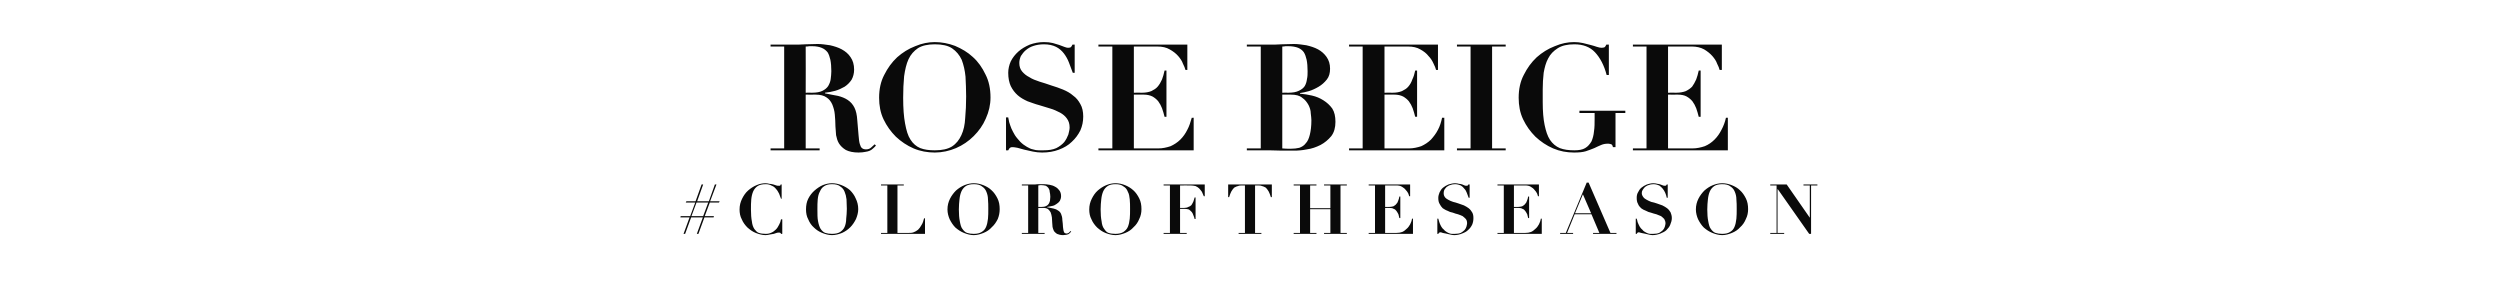 <?xml version="1.0" standalone="no"?><!DOCTYPE svg PUBLIC "-//W3C//DTD SVG 1.1//EN" "http://www.w3.org/Graphics/SVG/1.1/DTD/svg11.dtd"><svg xmlns="http://www.w3.org/2000/svg" version="1.1" width="790px" height="91.5px" viewBox="0 -2 790 91.5" style="top:-2px">  <desc>ROSE BEIGE #coloroftheseason</desc>  <defs/>  <g id="Polygon15124">    <path d="M 218.5 66.3 L 220.1 62 L 223.8 62 L 222.2 66.3 L 218.5 66.3 Z M 216.5 71.9 L 218.4 66.7 L 222.1 66.7 L 220.2 71.9 L 220.7 71.9 L 222.6 66.7 L 225.5 66.7 L 225.6 66.3 L 222.7 66.3 L 224.3 62 L 227.2 62 L 227.4 61.6 L 224.4 61.6 L 226.4 56.3 L 225.9 56.3 L 224 61.6 L 220.3 61.6 L 222.2 56.3 L 221.7 56.3 L 219.8 61.6 L 216.9 61.6 L 216.7 62 L 219.7 62 L 218.1 66.3 L 215.1 66.3 L 215 66.7 L 217.9 66.7 L 216 71.9 L 216.5 71.9 Z M 247 60.8 L 247 56.3 C 247 56.3 246.69 56.28 246.7 56.3 C 246.6 56.5 246.6 56.6 246.5 56.7 C 246.4 56.7 246.2 56.7 246 56.7 C 245.8 56.7 245.6 56.7 245.3 56.6 C 245 56.5 244.7 56.4 244.4 56.3 C 244 56.2 243.6 56.1 243.2 56.1 C 242.8 56 242.4 55.9 241.9 55.9 C 241 55.9 240 56.1 239.1 56.5 C 238.1 56.9 237.2 57.5 236.4 58.2 C 235.6 58.9 235 59.8 234.5 60.8 C 234 61.8 233.7 62.9 233.7 64.2 C 233.7 65.3 233.9 66.4 234.4 67.3 C 234.8 68.3 235.5 69.2 236.2 69.9 C 237 70.6 237.8 71.2 238.8 71.6 C 239.8 72 240.9 72.3 241.9 72.3 C 242.4 72.3 242.9 72.2 243.3 72.1 C 243.7 72 244.1 72 244.5 71.9 C 244.8 71.8 245.1 71.7 245.4 71.6 C 245.7 71.5 245.9 71.5 246.1 71.5 C 246.3 71.5 246.5 71.5 246.6 71.6 C 246.7 71.6 246.7 71.8 246.8 71.9 C 246.82 71.94 247.2 71.9 247.2 71.9 L 247.2 67.3 C 247.2 67.3 246.82 67.28 246.8 67.3 C 246.7 67.9 246.5 68.5 246.2 69 C 245.9 69.6 245.6 70.1 245.2 70.5 C 244.8 70.9 244.3 71.3 243.8 71.5 C 243.2 71.8 242.6 71.9 242 71.9 C 241.1 71.9 240.4 71.8 239.8 71.6 C 239.2 71.4 238.8 70.9 238.4 70.4 C 238 69.8 237.7 69 237.6 68 C 237.4 67 237.3 65.7 237.3 64.2 C 237.3 63 237.3 62 237.4 61 C 237.5 60 237.7 59.2 238 58.5 C 238.3 57.8 238.8 57.2 239.4 56.8 C 240 56.4 240.9 56.2 242 56.2 C 242.8 56.2 243.4 56.4 243.9 56.7 C 244.5 56.9 244.9 57.3 245.3 57.8 C 245.7 58.2 245.9 58.7 246.2 59.2 C 246.4 59.8 246.6 60.3 246.8 60.8 C 246.75 60.77 247 60.8 247 60.8 Z M 258.3 64.2 C 258.3 63 258.3 61.9 258.4 61 C 258.5 60 258.7 59.2 259.1 58.5 C 259.4 57.8 259.8 57.2 260.5 56.8 C 261.1 56.4 261.9 56.2 262.9 56.2 C 264 56.2 264.9 56.4 265.5 56.9 C 266.1 57.3 266.6 57.8 266.9 58.6 C 267.2 59.3 267.4 60.1 267.5 61 C 267.5 62 267.6 62.9 267.6 64 C 267.6 65.1 267.5 66.2 267.4 67.1 C 267.4 68.1 267.2 69 266.9 69.7 C 266.6 70.4 266.1 70.9 265.5 71.3 C 264.9 71.7 264 71.9 262.9 71.9 C 262.1 71.9 261.4 71.8 260.8 71.6 C 260.2 71.4 259.7 70.9 259.3 70.3 C 259 69.8 258.7 69 258.5 67.9 C 258.3 66.9 258.3 65.7 258.3 64.2 Z M 254.7 64.2 C 254.7 65.3 254.9 66.4 255.4 67.3 C 255.8 68.3 256.4 69.2 257.2 69.9 C 257.9 70.6 258.8 71.2 259.8 71.6 C 260.8 72 261.8 72.3 262.9 72.3 C 264 72.3 265.1 72 266.1 71.6 C 267 71.2 267.9 70.6 268.7 69.8 C 269.4 69.1 270 68.2 270.5 67.2 C 270.9 66.2 271.2 65.2 271.2 64.1 C 271.2 62.8 270.9 61.7 270.4 60.7 C 270 59.7 269.3 58.8 268.6 58.1 C 267.8 57.4 266.9 56.9 265.9 56.5 C 264.9 56.1 263.9 55.9 262.9 55.9 C 262 55.9 261 56.1 260 56.5 C 259.1 56.9 258.2 57.5 257.4 58.2 C 256.6 58.9 255.9 59.8 255.4 60.8 C 254.9 61.8 254.7 62.9 254.7 64.2 Z M 278.4 56.3 L 278.4 56.6 L 280.4 56.6 L 280.4 71.6 L 278.4 71.6 L 278.4 71.9 L 292.3 71.9 L 292.3 67 C 292.3 67 292.03 66.97 292 67 C 291.8 67.8 291.6 68.5 291.2 69.1 C 290.9 69.7 290.5 70.2 290.1 70.6 C 289.6 71 289.2 71.2 288.7 71.4 C 288.2 71.6 287.7 71.6 287.2 71.6 C 287.21 71.63 283.6 71.6 283.6 71.6 L 283.6 56.6 L 285.6 56.6 L 285.6 56.3 L 278.4 56.3 Z M 303 64.2 C 303 63 303.1 61.9 303.2 61 C 303.3 60 303.5 59.2 303.8 58.5 C 304.1 57.8 304.6 57.2 305.2 56.8 C 305.8 56.4 306.7 56.2 307.7 56.2 C 308.8 56.2 309.7 56.4 310.3 56.9 C 310.9 57.3 311.4 57.8 311.7 58.6 C 312 59.3 312.2 60.1 312.2 61 C 312.3 62 312.3 62.9 312.3 64 C 312.3 65.1 312.3 66.2 312.2 67.1 C 312.1 68.1 311.9 69 311.6 69.7 C 311.3 70.4 310.9 70.9 310.2 71.3 C 309.6 71.7 308.8 71.9 307.7 71.9 C 306.9 71.9 306.2 71.8 305.6 71.6 C 305 71.4 304.5 70.9 304.1 70.3 C 303.7 69.8 303.5 69 303.3 67.9 C 303.1 66.9 303 65.7 303 64.2 Z M 299.4 64.2 C 299.4 65.3 299.7 66.4 300.1 67.3 C 300.6 68.3 301.2 69.2 301.9 69.9 C 302.7 70.6 303.6 71.2 304.6 71.6 C 305.6 72 306.6 72.3 307.7 72.3 C 308.8 72.3 309.8 72 310.8 71.6 C 311.8 71.2 312.7 70.6 313.4 69.8 C 314.2 69.1 314.8 68.2 315.3 67.2 C 315.7 66.2 315.9 65.2 315.9 64.1 C 315.9 62.8 315.7 61.7 315.2 60.7 C 314.7 59.7 314.1 58.8 313.3 58.1 C 312.6 57.4 311.7 56.9 310.7 56.5 C 309.7 56.1 308.7 55.9 307.7 55.9 C 306.8 55.9 305.8 56.1 304.8 56.5 C 303.8 56.9 302.9 57.5 302.1 58.2 C 301.4 58.9 300.7 59.8 300.2 60.8 C 299.7 61.8 299.4 62.9 299.4 64.2 Z M 328.1 63.4 C 328.1 63.4 328.11 56.59 328.1 56.6 C 328.3 56.6 328.4 56.6 328.6 56.5 C 328.8 56.5 328.9 56.5 329.1 56.5 C 329.6 56.5 330.1 56.6 330.5 56.7 C 330.8 56.9 331.1 57.1 331.3 57.4 C 331.5 57.7 331.7 58.1 331.7 58.6 C 331.8 59 331.9 59.6 331.9 60.2 C 331.9 60.6 331.8 61 331.8 61.4 C 331.7 61.8 331.6 62.1 331.4 62.4 C 331.2 62.7 331 62.9 330.6 63.1 C 330.2 63.3 329.7 63.4 329 63.4 C 329.01 63.38 328.1 63.4 328.1 63.4 Z M 324.9 56.6 L 324.9 71.6 L 322.9 71.6 L 322.9 71.9 L 330.1 71.9 L 330.1 71.6 L 328.1 71.6 L 328.1 63.7 C 328.1 63.7 329.56 63.69 329.6 63.7 C 330.3 63.7 330.8 63.8 331.2 64.1 C 331.5 64.4 331.8 64.7 332 65.1 C 332.2 65.6 332.3 66.1 332.4 66.7 C 332.4 67.2 332.5 67.8 332.5 68.4 C 332.5 68.8 332.6 69.2 332.6 69.7 C 332.7 70.1 332.8 70.5 333 70.9 C 333.2 71.3 333.6 71.6 334 71.9 C 334.5 72.1 335.1 72.3 335.9 72.3 C 336.3 72.3 336.6 72.2 336.9 72.2 C 337.2 72.1 337.4 72.1 337.6 72 C 337.8 71.9 337.9 71.8 338.1 71.6 C 338.2 71.5 338.3 71.4 338.5 71.2 C 338.5 71.2 338.3 71 338.3 71 C 338.1 71.2 338 71.3 337.8 71.5 C 337.6 71.7 337.3 71.8 337 71.8 C 336.8 71.8 336.6 71.7 336.4 71.6 C 336.3 71.5 336.2 71.3 336.1 71 C 336 70.7 336 70.3 335.9 69.7 C 335.9 69.1 335.8 68.4 335.7 67.5 C 335.7 66.7 335.5 66.1 335.3 65.6 C 335.1 65.1 334.7 64.7 334.3 64.5 C 333.9 64.2 333.4 64 332.9 63.9 C 332.3 63.8 331.6 63.6 330.9 63.5 C 330.9 63.5 330.9 63.4 330.9 63.4 C 331.4 63.3 331.9 63.2 332.4 63.1 C 333 63 333.4 62.8 333.8 62.5 C 334.3 62.2 334.6 61.9 334.9 61.5 C 335.1 61.1 335.3 60.6 335.3 60 C 335.3 59.2 335.1 58.6 334.7 58.1 C 334.4 57.7 334 57.3 333.4 57 C 332.9 56.7 332.3 56.5 331.7 56.4 C 331 56.3 330.4 56.2 329.9 56.2 C 329.3 56.2 328.6 56.2 328 56.2 C 327.4 56.3 326.8 56.3 326.2 56.3 C 326.22 56.28 322.9 56.3 322.9 56.3 L 322.9 56.6 L 324.9 56.6 Z M 347.8 64.2 C 347.8 63 347.9 61.9 348 61 C 348.1 60 348.3 59.2 348.6 58.5 C 348.9 57.8 349.4 57.2 350 56.8 C 350.6 56.4 351.4 56.2 352.5 56.2 C 353.6 56.2 354.4 56.4 355 56.9 C 355.7 57.3 356.1 57.8 356.4 58.6 C 356.8 59.3 356.9 60.1 357 61 C 357.1 62 357.1 62.9 357.1 64 C 357.1 65.1 357.1 66.2 357 67.1 C 356.9 68.1 356.7 69 356.4 69.7 C 356.1 70.4 355.6 70.9 355 71.3 C 354.4 71.7 353.5 71.9 352.5 71.9 C 351.6 71.9 350.9 71.8 350.3 71.6 C 349.7 71.4 349.3 70.9 348.9 70.3 C 348.5 69.8 348.2 69 348.1 67.9 C 347.9 66.9 347.8 65.7 347.8 64.2 Z M 344.2 64.2 C 344.2 65.3 344.4 66.4 344.9 67.3 C 345.3 68.3 346 69.2 346.7 69.9 C 347.5 70.6 348.3 71.2 349.3 71.6 C 350.3 72 351.4 72.3 352.5 72.3 C 353.6 72.3 354.6 72 355.6 71.6 C 356.6 71.2 357.5 70.6 358.2 69.8 C 359 69.1 359.6 68.2 360 67.2 C 360.5 66.2 360.7 65.2 360.7 64.1 C 360.7 62.8 360.5 61.7 360 60.7 C 359.5 59.7 358.9 58.8 358.1 58.1 C 357.3 57.4 356.5 56.9 355.5 56.5 C 354.5 56.1 353.5 55.9 352.5 55.9 C 351.5 55.9 350.6 56.1 349.6 56.5 C 348.6 56.9 347.7 57.5 346.9 58.2 C 346.1 58.9 345.5 59.8 345 60.8 C 344.5 61.8 344.2 62.9 344.2 64.2 Z M 369.7 56.6 L 369.7 71.6 L 367.7 71.6 L 367.7 71.9 L 375 71.9 L 375 71.6 L 372.9 71.6 L 372.9 64 C 372.9 64 374.4 63.98 374.4 64 C 374.9 64 375.3 64.1 375.7 64.2 C 376 64.4 376.3 64.7 376.6 65 C 376.8 65.3 377 65.6 377.1 66 C 377.3 66.4 377.4 66.8 377.5 67.2 C 377.48 67.23 377.8 67.2 377.8 67.2 L 377.8 60.4 C 377.8 60.4 377.48 60.39 377.5 60.4 C 377.4 60.9 377.2 61.3 377.1 61.7 C 376.9 62.1 376.7 62.5 376.5 62.8 C 376.2 63.1 375.9 63.3 375.5 63.4 C 375.2 63.6 374.7 63.7 374.2 63.7 C 374.16 63.67 372.9 63.7 372.9 63.7 L 372.9 56.6 C 372.9 56.6 376.25 56.59 376.2 56.6 C 376.8 56.6 377.3 56.7 377.8 56.8 C 378.2 57 378.6 57.2 378.9 57.5 C 379.2 57.8 379.5 58.2 379.8 58.6 C 380 59 380.2 59.5 380.4 60 C 380.43 60.04 380.7 60 380.7 60 L 380.7 56.3 L 367.7 56.3 L 367.7 56.6 L 369.7 56.6 Z M 393.4 56.6 L 393.4 71.6 L 391.4 71.6 L 391.4 71.9 L 398.6 71.9 L 398.6 71.6 L 396.6 71.6 L 396.6 56.6 C 396.6 56.6 397.39 56.59 397.4 56.6 C 397.9 56.6 398.4 56.6 398.8 56.8 C 399.3 56.9 399.6 57.1 400 57.3 C 400.3 57.6 400.6 58 400.9 58.5 C 401.1 58.9 401.4 59.6 401.6 60.3 C 401.61 60.3 401.9 60.3 401.9 60.3 L 401.9 56.3 L 388.1 56.3 L 388.1 60.3 C 388.1 60.3 388.39 60.3 388.4 60.3 C 388.6 59.6 388.9 58.9 389.1 58.5 C 389.4 58 389.7 57.6 390 57.3 C 390.4 57.1 390.7 56.9 391.2 56.8 C 391.6 56.6 392.1 56.6 392.6 56.6 C 392.61 56.59 393.4 56.6 393.4 56.6 Z M 408.8 56.3 L 408.8 56.6 L 410.8 56.6 L 410.8 71.6 L 408.8 71.6 L 408.8 71.9 L 416 71.9 L 416 71.6 L 414 71.6 L 414 64.1 L 420.4 64.1 L 420.4 71.6 L 418.4 71.6 L 418.4 71.9 L 425.6 71.9 L 425.6 71.6 L 423.6 71.6 L 423.6 56.6 L 425.6 56.6 L 425.6 56.3 L 418.4 56.3 L 418.4 56.6 L 420.4 56.6 L 420.4 63.8 L 414 63.8 L 414 56.6 L 416 56.6 L 416 56.3 L 408.8 56.3 Z M 432.5 56.3 L 432.5 56.6 L 434.5 56.6 L 434.5 71.6 L 432.5 71.6 L 432.5 71.9 L 446.5 71.9 L 446.5 67.1 C 446.5 67.1 446.23 67.12 446.2 67.1 C 446.1 67.8 445.9 68.3 445.6 68.9 C 445.3 69.4 445 69.9 444.5 70.3 C 444.1 70.7 443.6 71.1 443.1 71.3 C 442.6 71.5 442 71.6 441.3 71.6 C 441.28 71.63 437.7 71.6 437.7 71.6 L 437.7 63.7 C 437.7 63.7 439.14 63.69 439.1 63.7 C 439.7 63.7 440.1 63.8 440.4 64 C 440.8 64.1 441.1 64.4 441.3 64.7 C 441.5 65 441.7 65.3 441.9 65.7 C 442 66.1 442.1 66.5 442.2 66.9 C 442.22 66.95 442.5 66.9 442.5 66.9 L 442.5 60.1 C 442.5 60.1 442.22 60.11 442.2 60.1 C 442.1 60.6 442 61.1 441.8 61.5 C 441.7 61.9 441.5 62.2 441.2 62.5 C 441 62.8 440.6 63 440.3 63.2 C 439.9 63.3 439.4 63.4 438.9 63.4 C 438.9 63.38 437.7 63.4 437.7 63.4 L 437.7 56.6 C 437.7 56.6 441.17 56.59 441.2 56.6 C 441.9 56.6 442.5 56.7 443 57 C 443.5 57.3 443.9 57.6 444.2 58 C 444.5 58.3 444.8 58.7 445 59.1 C 445.1 59.5 445.3 59.8 445.3 60 C 445.32 60.04 445.6 60 445.6 60 L 445.6 56.3 L 432.5 56.3 Z M 454.2 67.1 L 454.2 71.9 C 454.2 71.9 454.54 71.94 454.5 71.9 C 454.6 71.7 454.7 71.6 454.8 71.5 C 454.9 71.5 455 71.4 455.2 71.4 C 455.4 71.4 455.6 71.5 455.9 71.6 C 456.2 71.7 456.5 71.7 456.9 71.8 C 457.3 71.9 457.7 72 458.2 72.1 C 458.6 72.2 459.1 72.3 459.5 72.3 C 460.4 72.3 461.3 72.1 462 71.8 C 462.8 71.5 463.4 71.2 463.9 70.7 C 464.5 70.2 464.9 69.6 465.2 69 C 465.5 68.3 465.6 67.6 465.6 66.9 C 465.6 66.2 465.5 65.6 465.2 65.1 C 464.9 64.6 464.6 64.2 464.1 63.8 C 463.7 63.5 463.2 63.2 462.6 62.9 C 462.1 62.7 461.5 62.5 460.9 62.3 C 460.3 62.1 459.7 61.9 459.2 61.8 C 458.6 61.6 458.1 61.4 457.6 61.1 C 457.2 60.9 456.8 60.6 456.6 60.3 C 456.3 59.9 456.2 59.5 456.2 59 C 456.2 58.6 456.3 58.3 456.4 58 C 456.6 57.7 456.8 57.4 457.1 57.1 C 457.4 56.9 457.8 56.6 458.2 56.5 C 458.7 56.3 459.2 56.2 459.8 56.2 C 460.5 56.2 461.1 56.4 461.6 56.6 C 462.1 56.9 462.4 57.2 462.7 57.6 C 463.1 58 463.3 58.4 463.5 58.9 C 463.7 59.4 463.9 59.9 464.1 60.5 C 464.07 60.46 464.4 60.5 464.4 60.5 L 464.4 56.3 C 464.4 56.3 464 56.28 464 56.3 C 463.9 56.5 463.9 56.6 463.8 56.6 C 463.7 56.7 463.6 56.7 463.4 56.7 C 463.2 56.7 463 56.7 462.8 56.6 C 462.6 56.5 462.3 56.4 462.1 56.3 C 461.8 56.2 461.5 56.1 461.1 56.1 C 460.7 56 460.3 55.9 459.8 55.9 C 459.1 55.9 458.4 56.1 457.7 56.3 C 457 56.6 456.5 56.9 456 57.3 C 455.5 57.7 455.2 58.2 454.9 58.8 C 454.7 59.3 454.5 59.9 454.5 60.5 C 454.5 61.3 454.6 61.9 454.9 62.4 C 455.2 63 455.5 63.4 455.9 63.8 C 456.4 64.1 456.8 64.4 457.4 64.6 C 457.9 64.9 458.5 65.1 459.1 65.2 C 459.6 65.4 460.2 65.6 460.7 65.7 C 461.3 65.9 461.8 66.1 462.2 66.3 C 462.6 66.6 462.9 66.9 463.2 67.2 C 463.5 67.6 463.6 68 463.6 68.6 C 463.6 68.8 463.5 69.2 463.4 69.6 C 463.3 70 463.1 70.3 462.8 70.7 C 462.5 71 462.1 71.3 461.6 71.6 C 461.1 71.8 460.5 71.9 459.7 71.9 C 459.5 71.9 459.3 71.9 459 71.9 C 458.7 71.9 458.5 71.9 458.2 71.8 C 457.9 71.7 457.6 71.6 457.3 71.4 C 457 71.2 456.6 71 456.3 70.6 C 456 70.4 455.7 70 455.5 69.7 C 455.3 69.3 455.1 69 455 68.7 C 454.9 68.3 454.7 68 454.7 67.8 C 454.6 67.5 454.5 67.2 454.5 67.1 C 454.52 67.06 454.2 67.1 454.2 67.1 Z M 473.2 56.3 L 473.2 56.6 L 475.2 56.6 L 475.2 71.6 L 473.2 71.6 L 473.2 71.9 L 487.2 71.9 L 487.2 67.1 C 487.2 67.1 486.93 67.12 486.9 67.1 C 486.8 67.8 486.6 68.3 486.3 68.9 C 486 69.4 485.7 69.9 485.2 70.3 C 484.8 70.7 484.3 71.1 483.8 71.3 C 483.3 71.5 482.7 71.6 482 71.6 C 481.98 71.63 478.4 71.6 478.4 71.6 L 478.4 63.7 C 478.4 63.7 479.84 63.69 479.8 63.7 C 480.4 63.7 480.8 63.8 481.1 64 C 481.5 64.1 481.8 64.4 482 64.7 C 482.2 65 482.4 65.3 482.6 65.7 C 482.7 66.1 482.8 66.5 482.9 66.9 C 482.92 66.95 483.2 66.9 483.2 66.9 L 483.2 60.1 C 483.2 60.1 482.92 60.11 482.9 60.1 C 482.8 60.6 482.7 61.1 482.5 61.5 C 482.4 61.9 482.2 62.2 481.9 62.5 C 481.7 62.8 481.3 63 481 63.2 C 480.6 63.3 480.1 63.4 479.6 63.4 C 479.6 63.38 478.4 63.4 478.4 63.4 L 478.4 56.6 C 478.4 56.6 481.87 56.59 481.9 56.6 C 482.6 56.6 483.2 56.7 483.7 57 C 484.2 57.3 484.6 57.6 484.9 58 C 485.2 58.3 485.5 58.7 485.7 59.1 C 485.8 59.5 486 59.8 486 60 C 486.02 60.04 486.3 60 486.3 60 L 486.3 56.3 L 473.2 56.3 Z M 500.2 59.4 L 502.8 65.4 L 497.7 65.4 L 500.2 59.4 Z M 493 71.6 L 493 71.9 L 497.1 71.9 L 497.1 71.6 L 495.2 71.6 L 497.6 65.7 L 502.9 65.7 L 505.4 71.6 L 503.4 71.6 L 503.4 71.9 L 510.8 71.9 L 510.8 71.6 L 508.9 71.6 L 502 55.7 L 501.4 55.7 L 494.8 71.6 L 493 71.6 Z M 516.9 67.1 L 516.9 71.9 C 516.9 71.9 517.22 71.94 517.2 71.9 C 517.3 71.7 517.4 71.6 517.5 71.5 C 517.5 71.5 517.7 71.4 517.9 71.4 C 518 71.4 518.3 71.5 518.6 71.6 C 518.9 71.7 519.2 71.7 519.6 71.8 C 520 71.9 520.4 72 520.9 72.1 C 521.3 72.2 521.8 72.3 522.2 72.3 C 523.1 72.3 523.9 72.1 524.7 71.8 C 525.4 71.5 526.1 71.2 526.6 70.7 C 527.1 70.2 527.6 69.6 527.8 69 C 528.1 68.3 528.3 67.6 528.3 66.9 C 528.3 66.2 528.1 65.6 527.9 65.1 C 527.6 64.6 527.3 64.2 526.8 63.8 C 526.4 63.5 525.9 63.2 525.3 62.9 C 524.7 62.7 524.2 62.5 523.6 62.3 C 523 62.1 522.4 61.9 521.8 61.8 C 521.3 61.6 520.8 61.4 520.3 61.1 C 519.9 60.9 519.5 60.6 519.3 60.3 C 519 59.9 518.8 59.5 518.8 59 C 518.8 58.6 518.9 58.3 519.1 58 C 519.3 57.7 519.5 57.4 519.8 57.1 C 520.1 56.9 520.5 56.6 520.9 56.5 C 521.4 56.3 521.9 56.2 522.5 56.2 C 523.2 56.2 523.8 56.4 524.3 56.6 C 524.7 56.9 525.1 57.2 525.4 57.6 C 525.7 58 526 58.4 526.2 58.9 C 526.4 59.4 526.6 59.9 526.7 60.5 C 526.75 60.46 527 60.5 527 60.5 L 527 56.3 C 527 56.3 526.68 56.28 526.7 56.3 C 526.6 56.5 526.5 56.6 526.5 56.6 C 526.4 56.7 526.3 56.7 526.1 56.7 C 525.9 56.7 525.7 56.7 525.5 56.6 C 525.3 56.5 525 56.4 524.7 56.3 C 524.5 56.2 524.1 56.1 523.8 56.1 C 523.4 56 523 55.9 522.5 55.9 C 521.7 55.9 521 56.1 520.4 56.3 C 519.7 56.6 519.2 56.9 518.7 57.3 C 518.2 57.7 517.9 58.2 517.6 58.8 C 517.3 59.3 517.2 59.9 517.2 60.5 C 517.2 61.3 517.3 61.9 517.6 62.4 C 517.8 63 518.2 63.4 518.6 63.8 C 519 64.1 519.5 64.4 520.1 64.6 C 520.6 64.9 521.2 65.1 521.7 65.2 C 522.3 65.4 522.9 65.6 523.4 65.7 C 523.9 65.9 524.4 66.1 524.9 66.3 C 525.3 66.6 525.6 66.9 525.9 67.2 C 526.1 67.6 526.3 68 526.3 68.6 C 526.3 68.8 526.2 69.2 526.1 69.6 C 526 70 525.8 70.3 525.5 70.7 C 525.2 71 524.8 71.3 524.3 71.6 C 523.8 71.8 523.2 71.9 522.4 71.9 C 522.2 71.9 521.9 71.9 521.7 71.9 C 521.4 71.9 521.1 71.9 520.9 71.8 C 520.6 71.7 520.3 71.6 520 71.4 C 519.6 71.2 519.3 71 519 70.6 C 518.7 70.4 518.4 70 518.2 69.7 C 518 69.3 517.8 69 517.7 68.7 C 517.5 68.3 517.4 68 517.4 67.8 C 517.3 67.5 517.2 67.2 517.2 67.1 C 517.2 67.06 516.9 67.1 516.9 67.1 Z M 539.5 64.2 C 539.5 63 539.6 61.9 539.7 61 C 539.8 60 540 59.2 540.3 58.5 C 540.6 57.8 541.1 57.2 541.7 56.8 C 542.3 56.4 543.2 56.2 544.2 56.2 C 545.3 56.2 546.2 56.4 546.8 56.9 C 547.4 57.3 547.9 57.8 548.2 58.6 C 548.5 59.3 548.7 60.1 548.7 61 C 548.8 62 548.8 62.9 548.8 64 C 548.8 65.1 548.8 66.2 548.7 67.1 C 548.6 68.1 548.4 69 548.1 69.7 C 547.8 70.4 547.4 70.9 546.7 71.3 C 546.1 71.7 545.3 71.9 544.2 71.9 C 543.4 71.9 542.7 71.8 542.1 71.6 C 541.5 71.4 541 70.9 540.6 70.3 C 540.2 69.8 540 69 539.8 67.9 C 539.6 66.9 539.5 65.7 539.5 64.2 Z M 535.9 64.2 C 535.9 65.3 536.2 66.4 536.6 67.3 C 537.1 68.3 537.7 69.2 538.4 69.9 C 539.2 70.6 540.1 71.2 541.1 71.6 C 542.1 72 543.1 72.3 544.2 72.3 C 545.3 72.3 546.3 72 547.3 71.6 C 548.3 71.2 549.2 70.6 549.9 69.8 C 550.7 69.1 551.3 68.2 551.7 67.2 C 552.2 66.2 552.4 65.2 552.4 64.1 C 552.4 62.8 552.2 61.7 551.7 60.7 C 551.2 59.7 550.6 58.8 549.8 58.1 C 549.1 57.4 548.2 56.9 547.2 56.5 C 546.2 56.1 545.2 55.9 544.2 55.9 C 543.3 55.9 542.3 56.1 541.3 56.5 C 540.3 56.9 539.4 57.5 538.6 58.2 C 537.9 58.9 537.2 59.8 536.7 60.8 C 536.2 61.8 535.9 62.9 535.9 64.2 Z M 559.4 56.3 L 559.4 56.6 L 561.4 56.6 L 561.4 71.6 L 559.4 71.6 L 559.4 71.9 L 563.8 71.9 L 563.8 71.6 L 561.7 71.6 L 561.7 57.8 L 561.8 57.8 L 571.7 71.9 L 572.3 71.9 L 572.3 56.6 L 574.3 56.6 L 574.3 56.3 L 569.9 56.3 L 569.9 56.6 L 571.9 56.6 L 571.9 66.8 L 571.9 66.8 L 564.6 56.3 L 559.4 56.3 Z " stroke="none" fill="#0a0a0a"/>  </g>  <g id="Polygon15123">    <path d="M 254.6 27.3 C 254.6 27.3 254.64 12.74 254.6 12.7 C 255 12.7 255.3 12.7 255.7 12.6 C 256 12.6 256.4 12.6 256.7 12.6 C 257.9 12.6 258.9 12.8 259.6 13.1 C 260.4 13.4 261 13.9 261.5 14.5 C 261.9 15.1 262.2 16 262.4 16.9 C 262.6 17.9 262.7 19.1 262.7 20.5 C 262.7 21.3 262.6 22.2 262.5 23 C 262.4 23.8 262.1 24.5 261.7 25.2 C 261.3 25.8 260.7 26.3 259.9 26.7 C 259.1 27.1 258 27.3 256.6 27.3 C 256.56 27.26 254.6 27.3 254.6 27.3 Z M 247.8 12.7 L 247.8 44.9 L 243.5 44.9 L 243.5 45.5 L 259 45.5 L 259 44.9 L 254.6 44.9 L 254.6 27.9 C 254.6 27.9 257.74 27.92 257.7 27.9 C 259.2 27.9 260.4 28.2 261.2 28.8 C 262 29.3 262.6 30.1 263 31 C 263.4 32 263.7 33 263.8 34.2 C 263.9 35.4 264 36.7 264 38 C 264.1 38.8 264.1 39.7 264.2 40.7 C 264.4 41.6 264.6 42.5 265.1 43.3 C 265.6 44.1 266.3 44.8 267.3 45.4 C 268.3 45.9 269.6 46.2 271.3 46.2 C 272.2 46.2 272.9 46.1 273.4 46 C 274 45.9 274.5 45.8 274.9 45.6 C 275.3 45.4 275.6 45.2 275.9 44.9 C 276.2 44.6 276.5 44.4 276.8 44 C 276.8 44 276.4 43.6 276.4 43.6 C 276 43.9 275.7 44.3 275.3 44.6 C 274.9 45 274.3 45.2 273.7 45.2 C 273.2 45.2 272.7 45.1 272.4 44.8 C 272.1 44.6 271.9 44.2 271.7 43.5 C 271.5 42.9 271.4 41.9 271.3 40.7 C 271.2 39.6 271.1 38 270.9 36 C 270.8 34.3 270.5 33 270 32 C 269.5 31 268.8 30.2 267.9 29.6 C 267 29 266 28.6 264.8 28.3 C 263.6 28.1 262.2 27.8 260.7 27.5 C 260.7 27.5 260.7 27.3 260.7 27.3 C 261.7 27.2 262.8 27 263.9 26.7 C 265 26.4 266 25.9 266.9 25.4 C 267.8 24.8 268.5 24.1 269.1 23.2 C 269.6 22.3 269.9 21.2 269.9 20 C 269.9 18.4 269.5 17.1 268.8 16.1 C 268.1 15 267.1 14.2 266 13.6 C 264.9 13 263.6 12.6 262.3 12.3 C 260.9 12.1 259.6 11.9 258.4 11.9 C 257.1 11.9 255.8 12 254.5 12 C 253.2 12.1 251.9 12.1 250.6 12.1 C 250.59 12.08 243.5 12.1 243.5 12.1 L 243.5 12.7 L 247.8 12.7 Z M 285.4 28.9 C 285.4 26.4 285.5 24.2 285.7 22.1 C 286 20 286.4 18.2 287.1 16.7 C 287.8 15.2 288.8 14.1 290.1 13.2 C 291.4 12.4 293.2 12 295.4 12 C 297.7 12 299.6 12.4 300.9 13.3 C 302.2 14.2 303.2 15.4 303.9 16.9 C 304.5 18.5 304.9 20.2 305.1 22.2 C 305.2 24.2 305.3 26.3 305.3 28.5 C 305.3 30.9 305.2 33.2 305 35.3 C 304.9 37.4 304.5 39.2 303.8 40.7 C 303.1 42.2 302.2 43.4 300.8 44.3 C 299.5 45.1 297.7 45.5 295.4 45.5 C 293.6 45.5 292.1 45.3 290.8 44.8 C 289.6 44.3 288.5 43.4 287.7 42.1 C 286.9 40.9 286.4 39.2 286 37 C 285.6 34.9 285.4 32.2 285.4 28.9 Z M 277.8 28.9 C 277.8 31.3 278.2 33.6 279.2 35.7 C 280.2 37.8 281.5 39.6 283.1 41.2 C 284.7 42.7 286.6 44 288.7 44.9 C 290.8 45.8 293.1 46.2 295.4 46.2 C 297.7 46.2 300 45.7 302.1 44.8 C 304.2 43.9 306.1 42.6 307.7 41 C 309.3 39.4 310.6 37.6 311.5 35.5 C 312.5 33.3 313 31.1 313 28.8 C 313 26.1 312.5 23.6 311.4 21.5 C 310.4 19.4 309.1 17.5 307.4 16 C 305.8 14.5 303.9 13.4 301.8 12.5 C 299.7 11.7 297.5 11.3 295.4 11.3 C 293.4 11.3 291.3 11.7 289.2 12.6 C 287.1 13.4 285.2 14.6 283.5 16.1 C 281.8 17.7 280.5 19.5 279.4 21.7 C 278.3 23.8 277.8 26.2 277.8 28.9 Z M 317.9 35.1 L 317.9 45.5 C 317.9 45.5 318.65 45.54 318.6 45.5 C 318.8 45.1 319 44.8 319.2 44.7 C 319.4 44.5 319.7 44.5 320.1 44.5 C 320.4 44.5 320.9 44.6 321.5 44.7 C 322.2 44.9 322.9 45.1 323.7 45.3 C 324.6 45.5 325.5 45.7 326.4 45.9 C 327.4 46.1 328.3 46.2 329.3 46.2 C 331.3 46.2 333 45.9 334.6 45.3 C 336.2 44.7 337.6 43.9 338.7 42.8 C 339.8 41.8 340.7 40.6 341.4 39.2 C 342 37.8 342.3 36.4 342.3 34.8 C 342.3 33.3 342 31.9 341.4 30.9 C 340.8 29.8 340.1 28.9 339.1 28.2 C 338.2 27.4 337.1 26.8 335.9 26.3 C 334.7 25.8 333.5 25.4 332.2 25 C 330.9 24.5 329.7 24.2 328.5 23.8 C 327.3 23.4 326.2 23 325.3 22.4 C 324.3 21.9 323.6 21.3 323 20.6 C 322.4 19.9 322.1 19 322.1 17.9 C 322.1 17.1 322.3 16.4 322.6 15.7 C 323 15.1 323.5 14.4 324.1 13.9 C 324.8 13.3 325.6 12.8 326.6 12.5 C 327.5 12.2 328.6 12 329.9 12 C 331.4 12 332.7 12.3 333.7 12.8 C 334.7 13.3 335.5 14 336.2 14.9 C 336.8 15.7 337.4 16.7 337.8 17.8 C 338.2 18.8 338.6 19.9 339 21 C 339 21.01 339.6 21 339.6 21 L 339.6 12.1 C 339.6 12.1 338.86 12.08 338.9 12.1 C 338.7 12.5 338.6 12.7 338.4 12.9 C 338.3 13 338 13.1 337.5 13.1 C 337.2 13.1 336.8 13 336.3 12.8 C 335.8 12.6 335.3 12.4 334.7 12.2 C 334.1 12 333.4 11.8 332.7 11.6 C 331.9 11.4 331 11.3 329.9 11.3 C 328.3 11.3 326.8 11.6 325.4 12.1 C 324 12.7 322.8 13.4 321.8 14.3 C 320.8 15.2 320 16.2 319.4 17.4 C 318.9 18.5 318.6 19.8 318.6 21 C 318.6 22.7 318.9 24.1 319.4 25.2 C 320 26.4 320.7 27.3 321.6 28.1 C 322.5 28.9 323.6 29.5 324.7 30 C 325.9 30.4 327.1 30.9 328.3 31.2 C 329.5 31.6 330.7 31.9 331.9 32.3 C 333 32.6 334 33.1 335 33.6 C 335.9 34.1 336.6 34.7 337.1 35.4 C 337.7 36.2 338 37.1 338 38.3 C 338 38.9 337.8 39.7 337.6 40.5 C 337.3 41.3 336.9 42.1 336.3 42.9 C 335.7 43.6 334.8 44.3 333.8 44.8 C 332.7 45.3 331.4 45.5 329.7 45.5 C 329.2 45.5 328.7 45.5 328.2 45.5 C 327.6 45.5 327 45.4 326.4 45.2 C 325.8 45.1 325.2 44.8 324.5 44.4 C 323.8 44 323.1 43.5 322.4 42.8 C 321.8 42.1 321.2 41.5 320.7 40.7 C 320.3 40 319.9 39.3 319.6 38.6 C 319.3 37.9 319.1 37.2 318.9 36.6 C 318.8 36 318.7 35.5 318.6 35.1 C 318.6 35.11 317.9 35.1 317.9 35.1 Z M 347.1 12.1 L 347.1 12.7 L 351.5 12.7 L 351.5 44.9 L 347.1 44.9 L 347.1 45.5 L 377.2 45.5 L 377.2 35.2 C 377.2 35.2 376.55 35.25 376.6 35.2 C 376.2 36.6 375.8 37.9 375.2 39 C 374.6 40.2 373.9 41.2 373 42.1 C 372.1 43 371 43.7 369.9 44.2 C 368.7 44.6 367.4 44.9 366 44.9 C 365.98 44.88 358.3 44.9 358.3 44.9 L 358.3 27.9 C 358.3 27.9 361.42 27.92 361.4 27.9 C 362.5 27.9 363.4 28.1 364.2 28.5 C 364.9 28.9 365.5 29.4 366 30 C 366.5 30.7 366.9 31.4 367.2 32.2 C 367.5 33.1 367.8 34 368 34.9 C 368 34.87 368.6 34.9 368.6 34.9 L 368.6 20.3 C 368.6 20.3 368 20.26 368 20.3 C 367.8 21.3 367.5 22.3 367.2 23.1 C 366.8 24 366.4 24.7 365.8 25.4 C 365.3 26 364.6 26.4 363.8 26.8 C 363 27.1 362.1 27.3 360.9 27.3 C 360.9 27.26 358.3 27.3 358.3 27.3 L 358.3 12.7 C 358.3 12.7 365.74 12.74 365.7 12.7 C 367.3 12.7 368.6 13 369.6 13.6 C 370.7 14.2 371.6 14.9 372.3 15.7 C 372.9 16.4 373.5 17.2 373.8 18.1 C 374.2 18.9 374.5 19.6 374.6 20.1 C 374.63 20.12 375.2 20.1 375.2 20.1 L 375.2 12.1 L 347.1 12.1 Z M 405.2 27.3 C 405.2 27.3 405.18 12.74 405.2 12.7 C 405.5 12.7 405.9 12.7 406.2 12.6 C 406.6 12.6 406.9 12.6 407.2 12.6 C 408.4 12.6 409.4 12.8 410.2 13.1 C 410.9 13.4 411.6 13.9 412 14.5 C 412.4 15.1 412.7 16 412.9 16.9 C 413.1 17.9 413.2 19.1 413.2 20.5 C 413.2 21.3 413.2 22.2 413 23 C 412.9 23.8 412.7 24.5 412.3 25.2 C 411.9 25.8 411.3 26.3 410.4 26.7 C 409.6 27.1 408.5 27.3 407.1 27.3 C 407.1 27.26 405.2 27.3 405.2 27.3 Z M 407.9 45 C 406.9 45 406 45 405.2 44.9 C 405.18 44.88 405.2 27.9 405.2 27.9 C 405.2 27.9 407.9 27.92 407.9 27.9 C 409.5 27.9 410.7 28.2 411.5 28.9 C 412.4 29.5 413 30.3 413.5 31.2 C 413.9 32 414.2 32.9 414.2 33.8 C 414.3 34.7 414.4 35.4 414.4 36 C 414.4 37.9 414.2 39.4 413.9 40.6 C 413.6 41.8 413.2 42.7 412.6 43.3 C 412.1 44 411.4 44.4 410.6 44.7 C 409.8 44.9 408.9 45 407.9 45 C 407.9 45 407.9 45 407.9 45 Z M 398.4 12.7 L 398.4 44.9 L 394 44.9 L 394 45.5 C 394 45.5 401.13 45.54 401.1 45.5 C 402.4 45.5 403.8 45.6 405.1 45.6 C 406.4 45.6 407.7 45.6 409 45.6 C 410.2 45.6 411.5 45.5 413 45.2 C 414.5 45 415.9 44.5 417.3 43.8 C 418.6 43.1 419.7 42.2 420.7 41 C 421.6 39.8 422 38.3 422 36.5 C 422 34.8 421.7 33.4 421 32.3 C 420.2 31.2 419.3 30.4 418.2 29.7 C 417.1 29 415.9 28.5 414.6 28.2 C 413.3 27.9 412 27.7 410.8 27.6 C 410.8 27.6 410.8 27.4 410.8 27.4 C 411.6 27.3 412.5 27.1 413.6 26.8 C 414.6 26.5 415.7 26 416.7 25.4 C 417.7 24.8 418.5 24.1 419.3 23.1 C 420 22.2 420.3 21.1 420.3 19.7 C 420.3 18.2 419.9 17 419.2 16 C 418.5 15 417.6 14.2 416.5 13.6 C 415.4 13 414.1 12.6 412.8 12.3 C 411.4 12.1 410.2 11.9 408.9 11.9 C 407.6 11.9 406.3 12 405 12 C 403.7 12.1 402.4 12.1 401.1 12.1 C 401.13 12.08 394 12.1 394 12.1 L 394 12.7 L 398.4 12.7 Z M 426.3 12.1 L 426.3 12.7 L 430.6 12.7 L 430.6 44.9 L 426.3 44.9 L 426.3 45.5 L 456.4 45.5 L 456.4 35.2 C 456.4 35.2 455.75 35.25 455.7 35.2 C 455.4 36.6 455 37.9 454.4 39 C 453.8 40.2 453 41.2 452.2 42.1 C 451.3 43 450.2 43.7 449.1 44.2 C 447.9 44.6 446.6 44.9 445.2 44.9 C 445.17 44.88 437.5 44.9 437.5 44.9 L 437.5 27.9 C 437.5 27.9 440.61 27.92 440.6 27.9 C 441.7 27.9 442.6 28.1 443.4 28.5 C 444.1 28.9 444.7 29.4 445.2 30 C 445.7 30.7 446.1 31.4 446.4 32.2 C 446.7 33.1 447 34 447.2 34.9 C 447.19 34.87 447.8 34.9 447.8 34.9 L 447.8 20.3 C 447.8 20.3 447.19 20.26 447.2 20.3 C 447 21.3 446.7 22.3 446.3 23.1 C 446 24 445.6 24.7 445 25.4 C 444.5 26 443.8 26.4 443 26.8 C 442.2 27.1 441.3 27.3 440.1 27.3 C 440.1 27.26 437.5 27.3 437.5 27.3 L 437.5 12.7 C 437.5 12.7 444.94 12.74 444.9 12.7 C 446.5 12.7 447.8 13 448.8 13.6 C 449.9 14.2 450.8 14.9 451.4 15.7 C 452.1 16.4 452.6 17.2 453 18.1 C 453.4 18.9 453.7 19.6 453.8 20.1 C 453.82 20.12 454.4 20.1 454.4 20.1 L 454.4 12.1 L 426.3 12.1 Z M 460.4 12.1 L 460.4 12.7 L 464.7 12.7 L 464.7 44.9 L 460.4 44.9 L 460.4 45.5 L 475.8 45.5 L 475.8 44.9 L 471.5 44.9 L 471.5 12.7 L 475.8 12.7 L 475.8 12.1 L 460.4 12.1 Z M 508.4 21.7 L 508.4 12.1 C 508.4 12.1 507.59 12.08 507.6 12.1 C 507.4 12.5 507.3 12.7 507.1 12.9 C 506.9 13 506.6 13.1 506.1 13.1 C 505.7 13.1 505.2 13 504.6 12.8 C 504 12.6 503.4 12.4 502.6 12.2 C 501.9 12 501 11.8 500.2 11.6 C 499.3 11.4 498.4 11.3 497.4 11.3 C 495.4 11.3 493.4 11.7 491.3 12.6 C 489.2 13.4 487.3 14.6 485.6 16.1 C 483.9 17.7 482.6 19.5 481.5 21.7 C 480.4 23.8 479.9 26.2 479.9 28.9 C 479.9 31.3 480.3 33.6 481.3 35.7 C 482.3 37.8 483.6 39.6 485.2 41.2 C 486.8 42.7 488.7 44 490.8 44.9 C 492.9 45.8 495.1 46.2 497.4 46.2 C 498.9 46.2 500.1 46.1 501.1 45.8 C 502.1 45.5 503 45.1 503.8 44.8 C 504.6 44.4 505.3 44.1 506 43.8 C 506.7 43.5 507.4 43.4 508.2 43.4 C 508.5 43.4 508.9 43.5 509.2 43.6 C 509.5 43.8 509.6 44.1 509.7 44.5 C 509.7 44.46 510.5 44.5 510.5 44.5 L 510.5 33.7 L 513.6 33.7 L 513.6 33 L 499.1 33 L 499.1 33.7 L 503.9 33.7 C 503.9 33.7 503.92 35.48 503.9 35.5 C 503.9 36.9 503.9 38.3 503.7 39.5 C 503.6 40.7 503.3 41.8 502.9 42.7 C 502.4 43.5 501.8 44.3 500.9 44.8 C 500.1 45.3 498.9 45.5 497.5 45.5 C 495.7 45.5 494.2 45.3 492.9 44.8 C 491.7 44.3 490.6 43.4 489.8 42.2 C 489 41 488.5 39.4 488.1 37.5 C 487.7 35.6 487.5 33.2 487.5 30.3 C 487.5 30.3 487.5 26.2 487.5 26.2 C 487.5 24.5 487.6 22.7 487.8 21 C 488.1 19.3 488.5 17.8 489.2 16.5 C 489.9 15.1 490.9 14.1 492.3 13.2 C 493.6 12.4 495.3 12 497.5 12 C 500.2 12 502.4 12.8 504 14.5 C 505.6 16.2 506.9 18.6 507.7 21.7 C 507.68 21.67 508.4 21.7 508.4 21.7 Z M 516 12.1 L 516 12.7 L 520.3 12.7 L 520.3 44.9 L 516 44.9 L 516 45.5 L 546 45.5 L 546 35.2 C 546 35.2 545.38 35.25 545.4 35.2 C 545.1 36.6 544.6 37.9 544 39 C 543.4 40.2 542.7 41.2 541.8 42.1 C 540.9 43 539.9 43.7 538.7 44.2 C 537.5 44.6 536.2 44.9 534.8 44.9 C 534.8 44.88 527.1 44.9 527.1 44.9 L 527.1 27.9 C 527.1 27.9 530.24 27.92 530.2 27.9 C 531.3 27.9 532.3 28.1 533 28.5 C 533.7 28.9 534.3 29.4 534.8 30 C 535.3 30.7 535.7 31.4 536 32.2 C 536.3 33.1 536.6 34 536.8 34.9 C 536.82 34.87 537.4 34.9 537.4 34.9 L 537.4 20.3 C 537.4 20.3 536.82 20.26 536.8 20.3 C 536.6 21.3 536.3 22.3 536 23.1 C 535.6 24 535.2 24.7 534.7 25.4 C 534.1 26 533.5 26.4 532.7 26.8 C 531.9 27.1 530.9 27.3 529.7 27.3 C 529.72 27.26 527.1 27.3 527.1 27.3 L 527.1 12.7 C 527.1 12.7 534.57 12.74 534.6 12.7 C 536.1 12.7 537.4 13 538.5 13.6 C 539.5 14.2 540.4 14.9 541.1 15.7 C 541.7 16.4 542.3 17.2 542.6 18.1 C 543 18.9 543.3 19.6 543.4 20.1 C 543.45 20.12 544.1 20.1 544.1 20.1 L 544.1 12.1 L 516 12.1 Z " stroke="none" fill="#0a0a0a"/>  </g></svg>